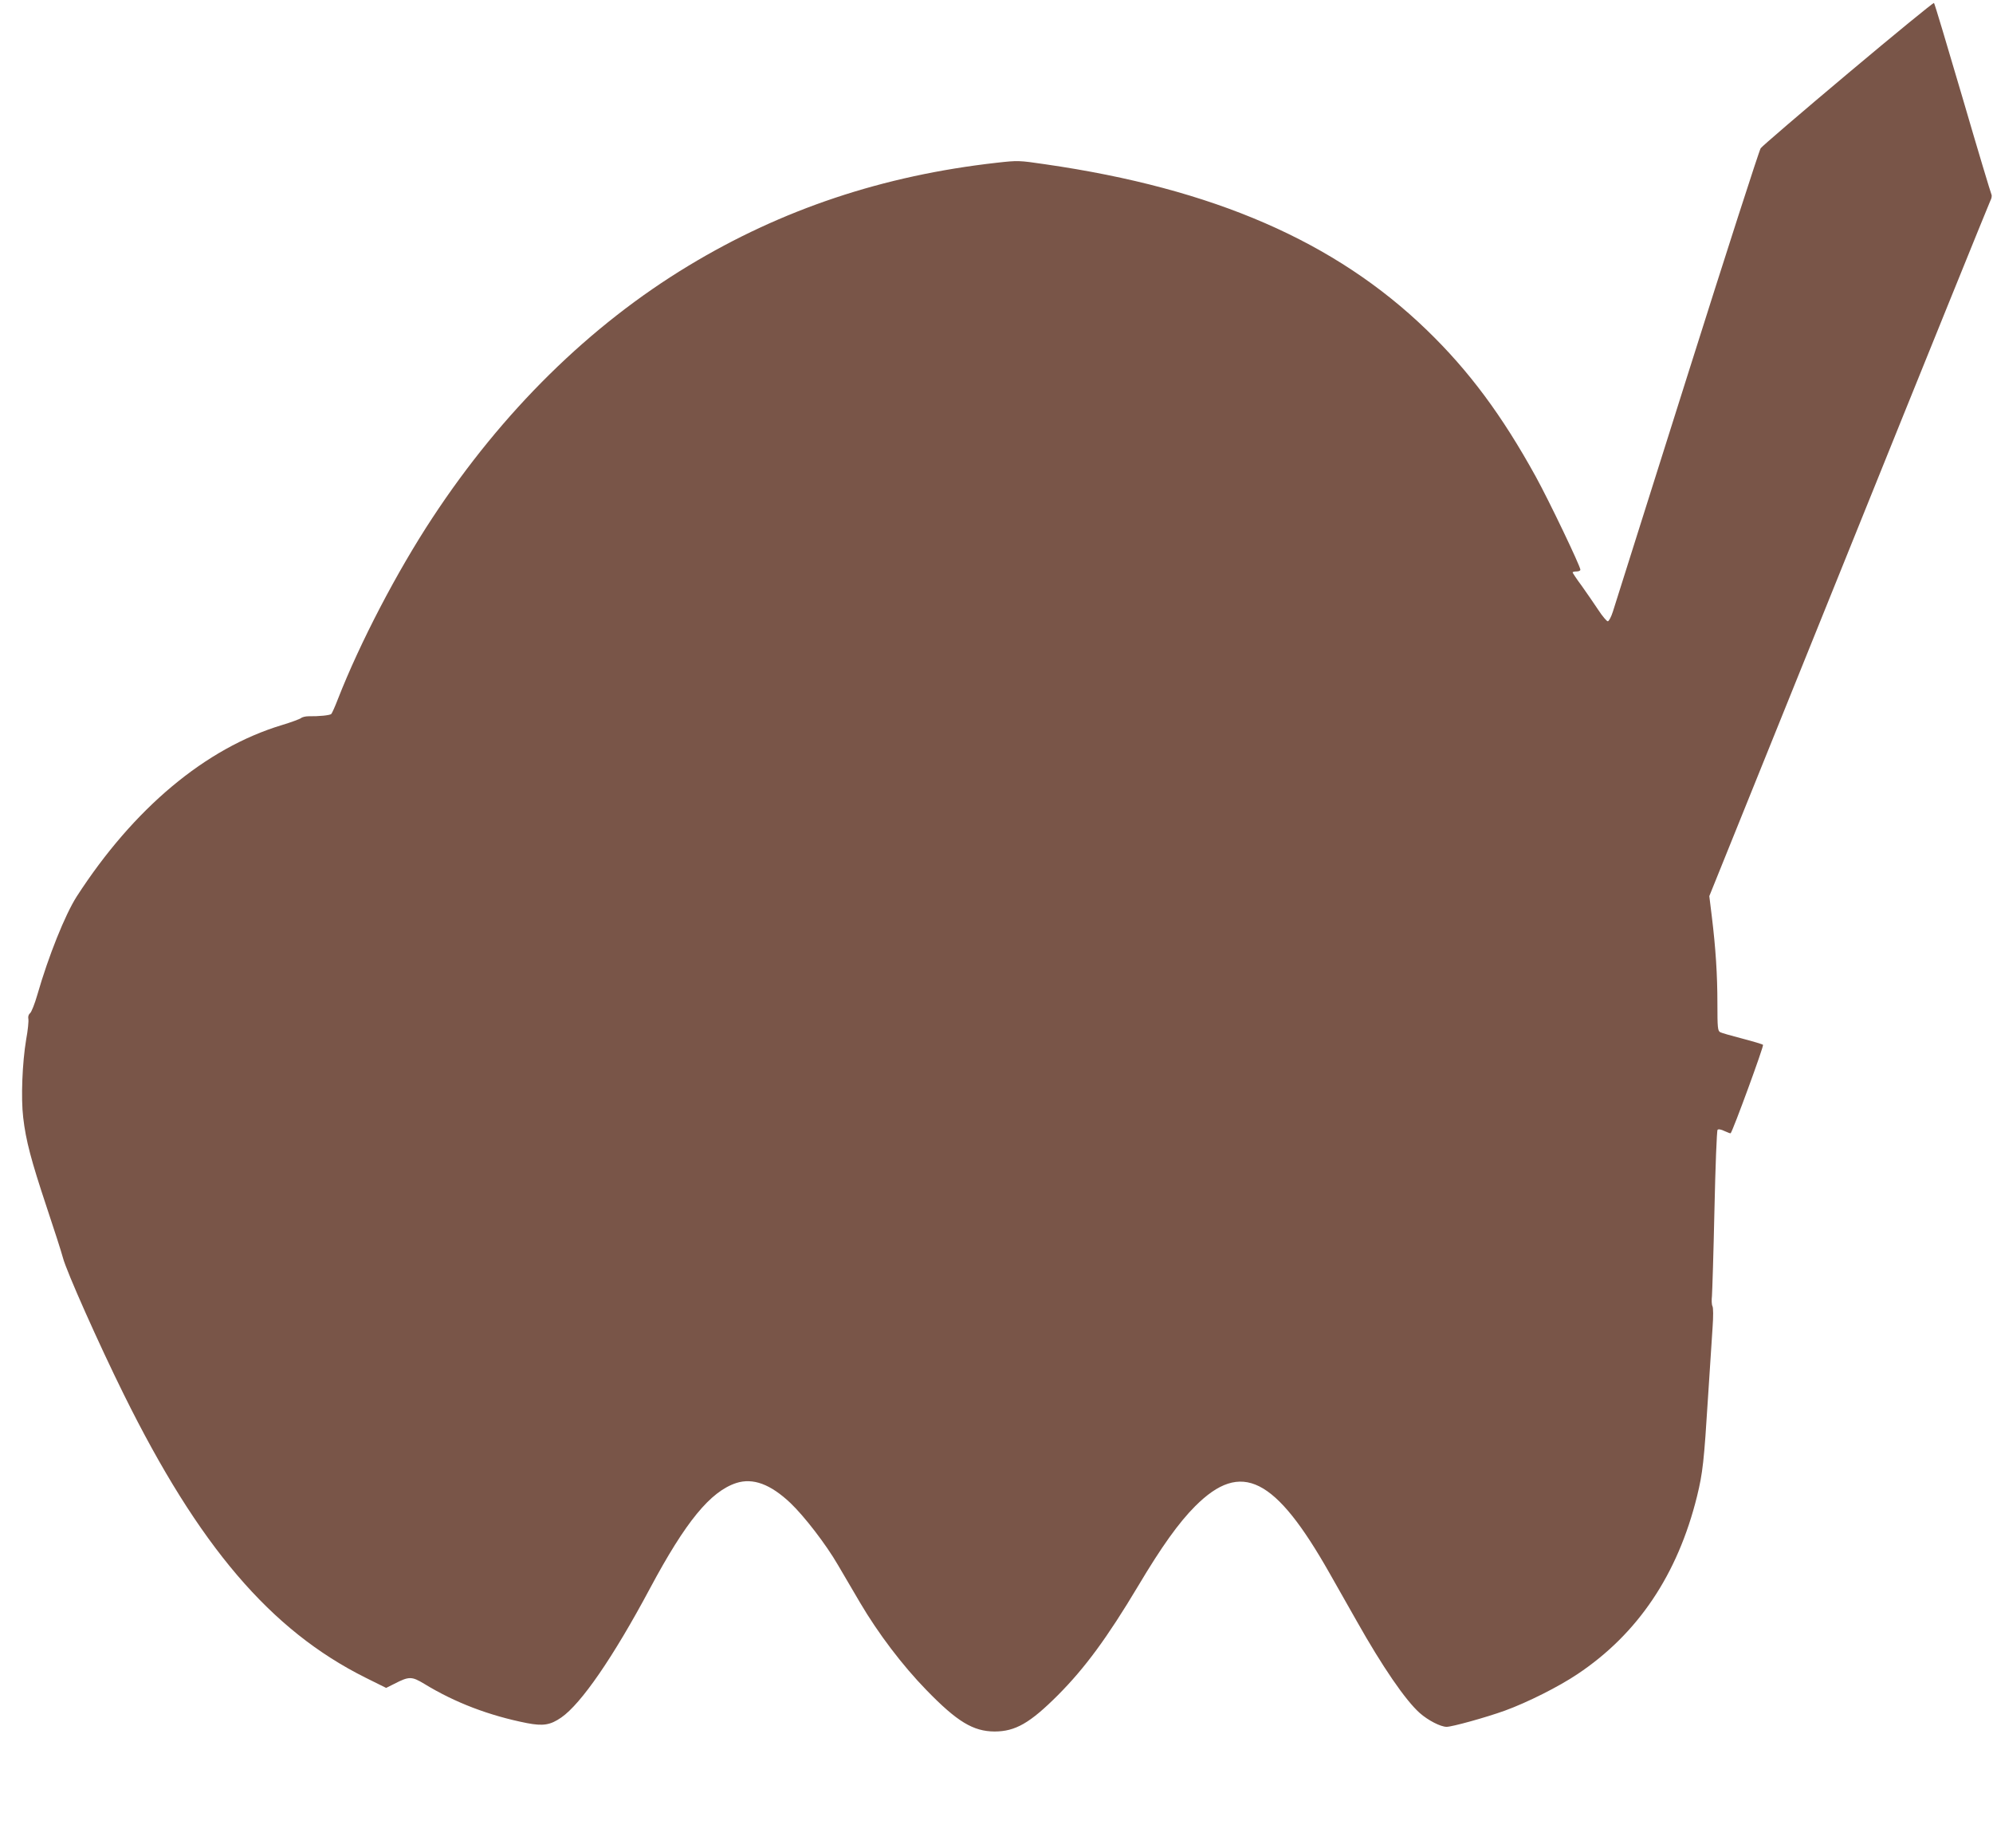 <?xml version="1.0" standalone="no"?>
<!DOCTYPE svg PUBLIC "-//W3C//DTD SVG 20010904//EN"
 "http://www.w3.org/TR/2001/REC-SVG-20010904/DTD/svg10.dtd">
<svg version="1.0" xmlns="http://www.w3.org/2000/svg"
 width="1280pt" height="1187pt" viewBox="0 0 1280 1187"
 preserveAspectRatio="xMidYMid meet">
<g transform="translate(0,1187) scale(0.1,-0.1)"
fill="#795548" stroke="none">
<path d="M11870 11400 c-300 -252 -553 -469 -562 -482 -9 -12 -222 -673 -473
-1468 -251 -795 -465 -1473 -476 -1507 -11 -35 -26 -63 -33 -63 -7 0 -35 33
-61 73 -26 39 -74 109 -106 154 -33 44 -59 84 -59 87 0 3 11 6 25 6 14 0 25 5
25 11 0 23 -204 449 -287 599 -216 392 -428 678 -699 940 -588 569 -1369 909
-2451 1065 -170 25 -175 25 -310 10 -732 -82 -1381 -299 -1980 -661 -636 -384
-1197 -937 -1646 -1620 -229 -348 -465 -801 -607 -1164 -18 -47 -37 -89 -42
-95 -8 -9 -79 -16 -147 -15 -18 0 -40 -5 -48 -12 -8 -6 -64 -27 -124 -45 -489
-148 -950 -534 -1316 -1100 -75 -117 -182 -384 -253 -631 -17 -59 -38 -112
-47 -119 -9 -7 -14 -22 -11 -36 3 -14 -3 -74 -14 -133 -25 -150 -34 -375 -19
-501 17 -148 51 -275 150 -573 49 -146 96 -293 105 -327 22 -86 232 -557 391
-878 482 -975 943 -1515 1552 -1819 l133 -66 52 26 c95 49 112 49 193 0 198
-121 417 -204 659 -252 104 -20 150 -13 221 36 127 88 333 386 570 830 229
428 387 621 554 676 107 34 219 -7 348 -129 89 -85 228 -265 305 -398 31 -52
95 -161 142 -242 116 -197 272 -403 426 -561 197 -203 300 -265 437 -266 134
0 228 54 408 234 173 174 316 368 515 701 150 252 261 407 366 512 296 296
513 188 864 -432 56 -99 134 -236 173 -305 166 -295 314 -510 405 -591 53 -47
134 -89 173 -89 35 0 252 60 374 104 143 52 345 153 467 235 388 259 643 640
767 1141 37 151 45 224 71 641 12 178 25 378 29 444 5 70 5 127 -1 137 -5 10
-6 39 -3 65 2 27 10 275 16 553 6 278 15 509 20 514 5 6 23 3 45 -8 20 -9 38
-16 39 -14 14 14 215 562 208 568 -4 4 -64 22 -133 40 -69 18 -133 36 -142 41
-16 9 -18 28 -18 183 0 187 -11 356 -36 561 l-16 130 896 2220 c492 1221 902
2232 909 2246 8 14 11 32 7 40 -4 8 -88 286 -185 619 -98 333 -180 608 -184
611 -3 4 -251 -199 -551 -451z"/>
</g>
</svg>
